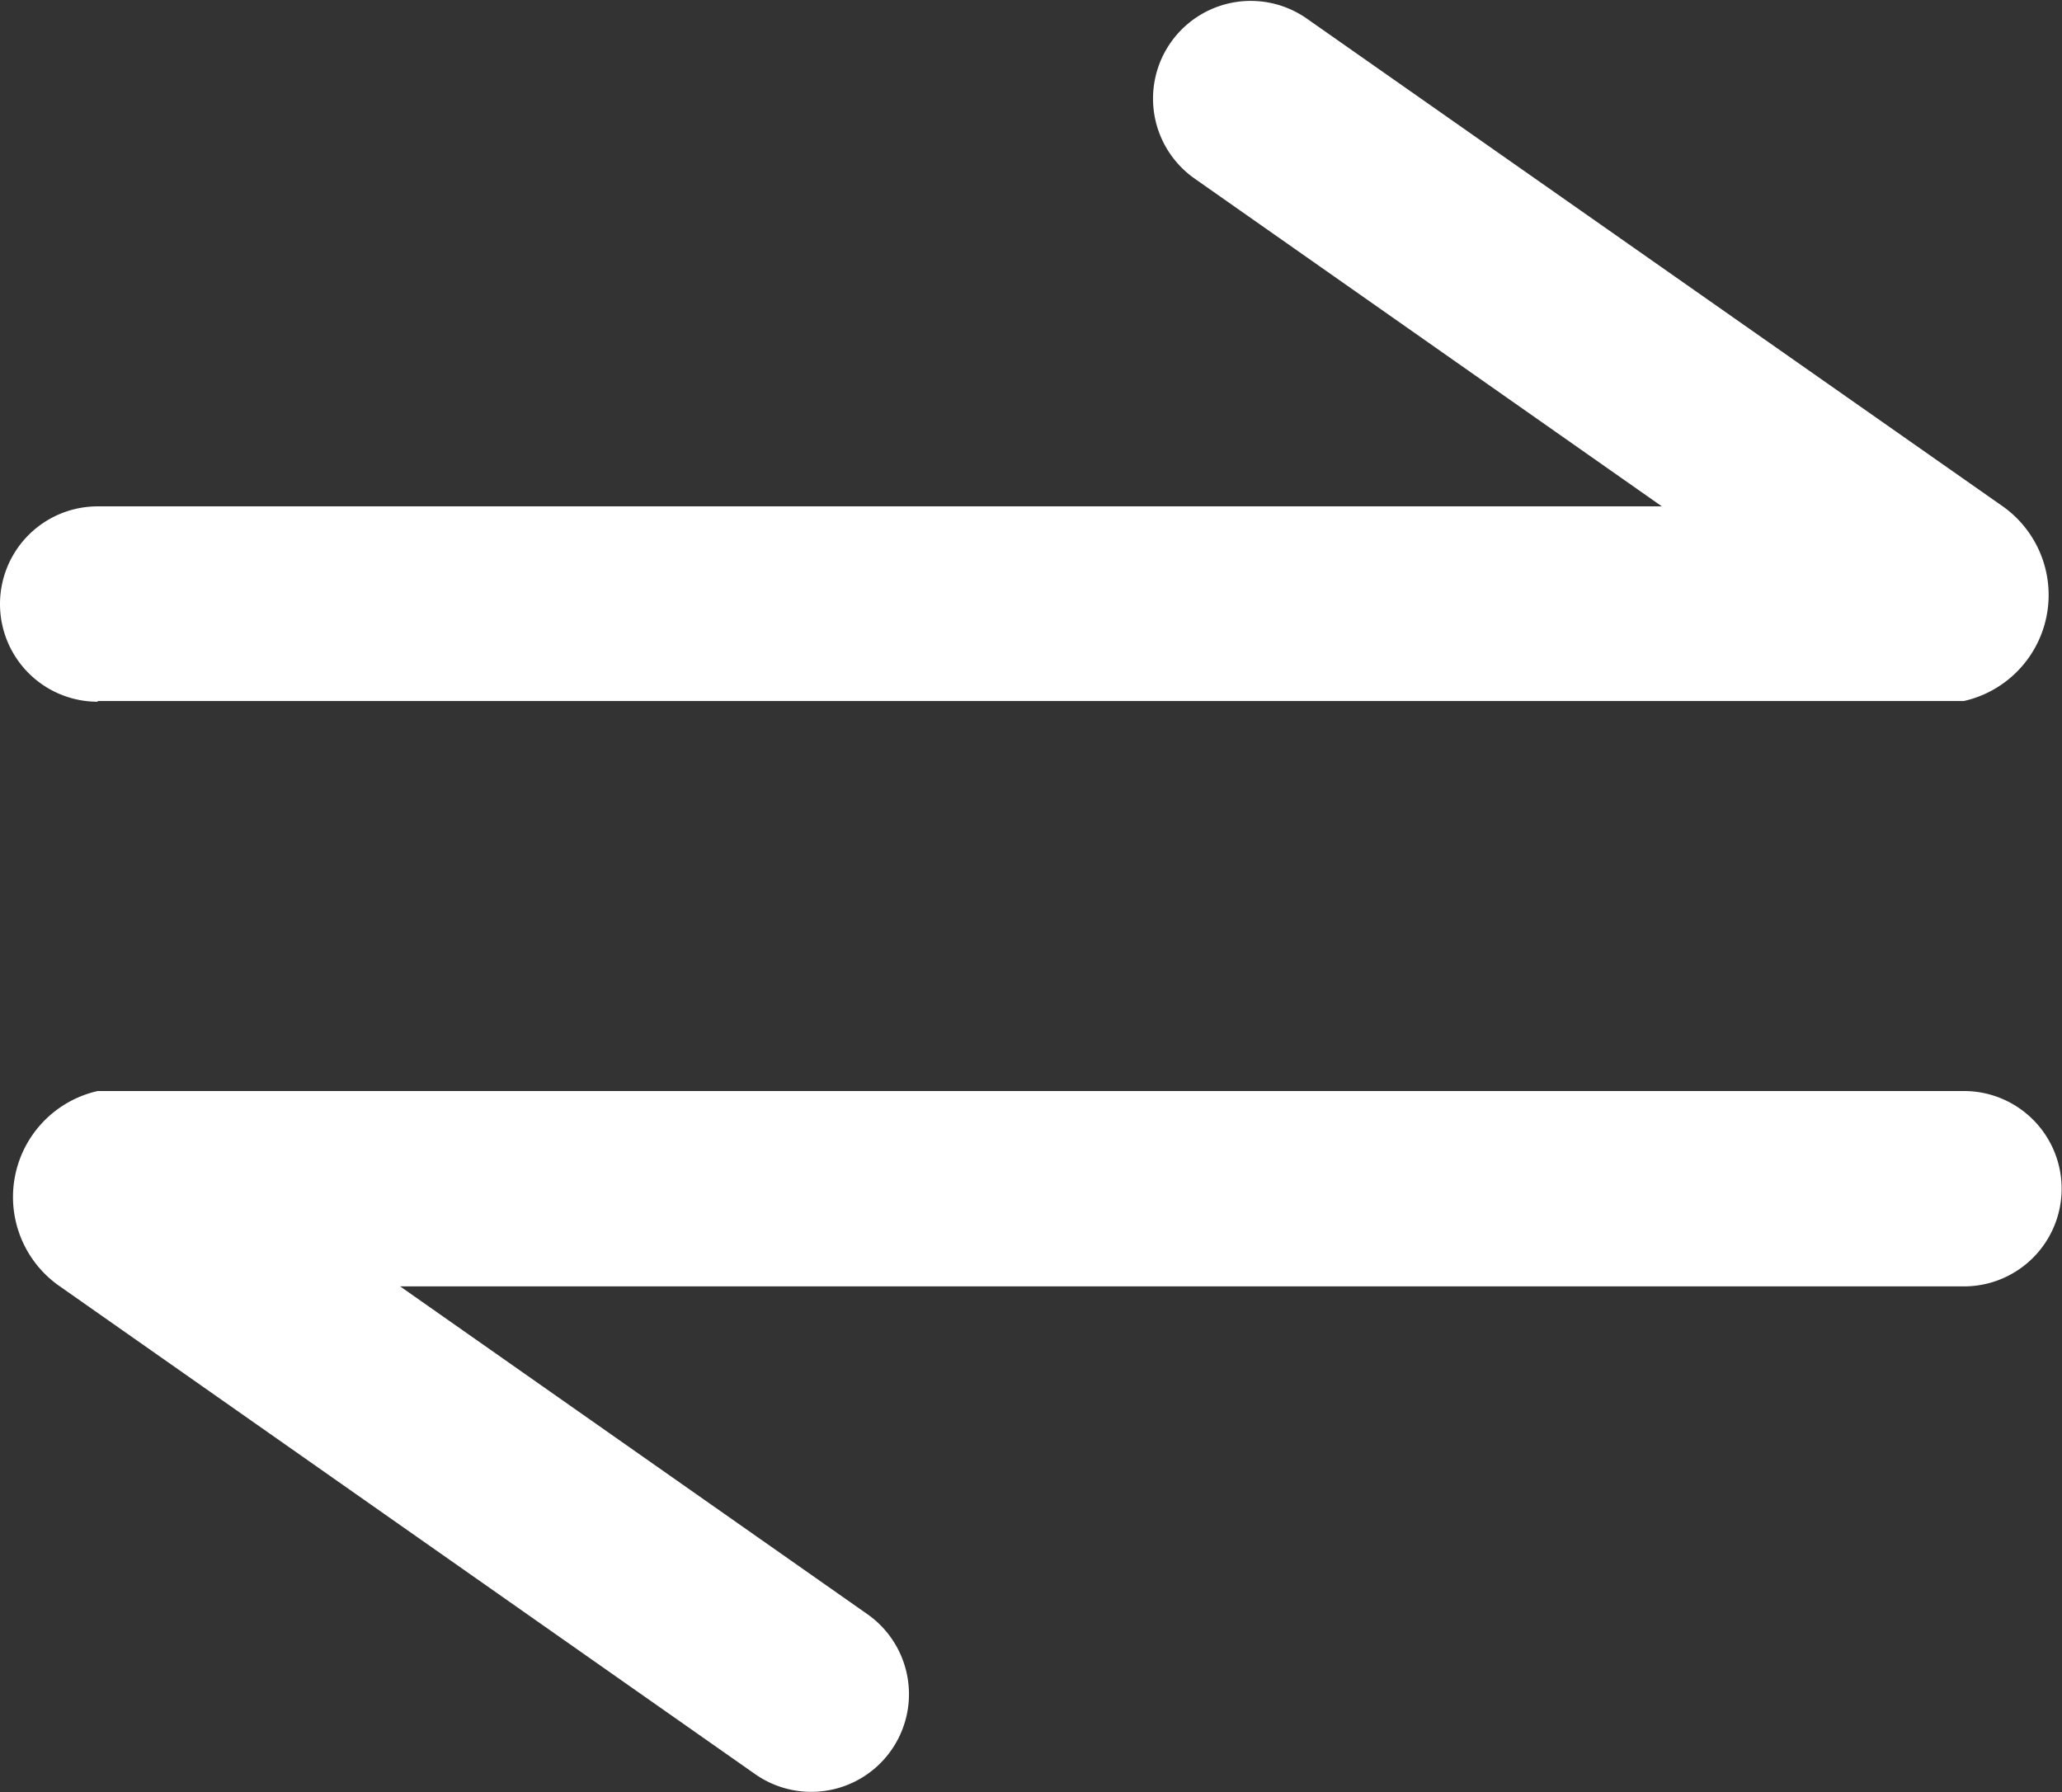 <svg xmlns="http://www.w3.org/2000/svg" width="11.27" height="9.796" viewBox="0 0 11.27 9.796"><rect x="0" y="0" width="11.27" height="9.796" fill="#333333" stroke="none"/><defs><style>.a{fill:#fff;}</style></defs><path class="a" d="M56.3,120.83H66.5a.594.594,0,0,0,.218-1.06L62.909,117.1a.534.534,0,0,0-.614.874l2.554,1.792H56.3a.534.534,0,0,0,0,1.068Zm10.2,2.132H56.3a.594.594,0,0,0-.218,1.06l3.811,2.674a.534.534,0,0,0,.614-.874l-2.554-1.792H66.5a.534.534,0,0,0,0-1.068Z" transform="translate(-55.766 -116.998)"/></svg>